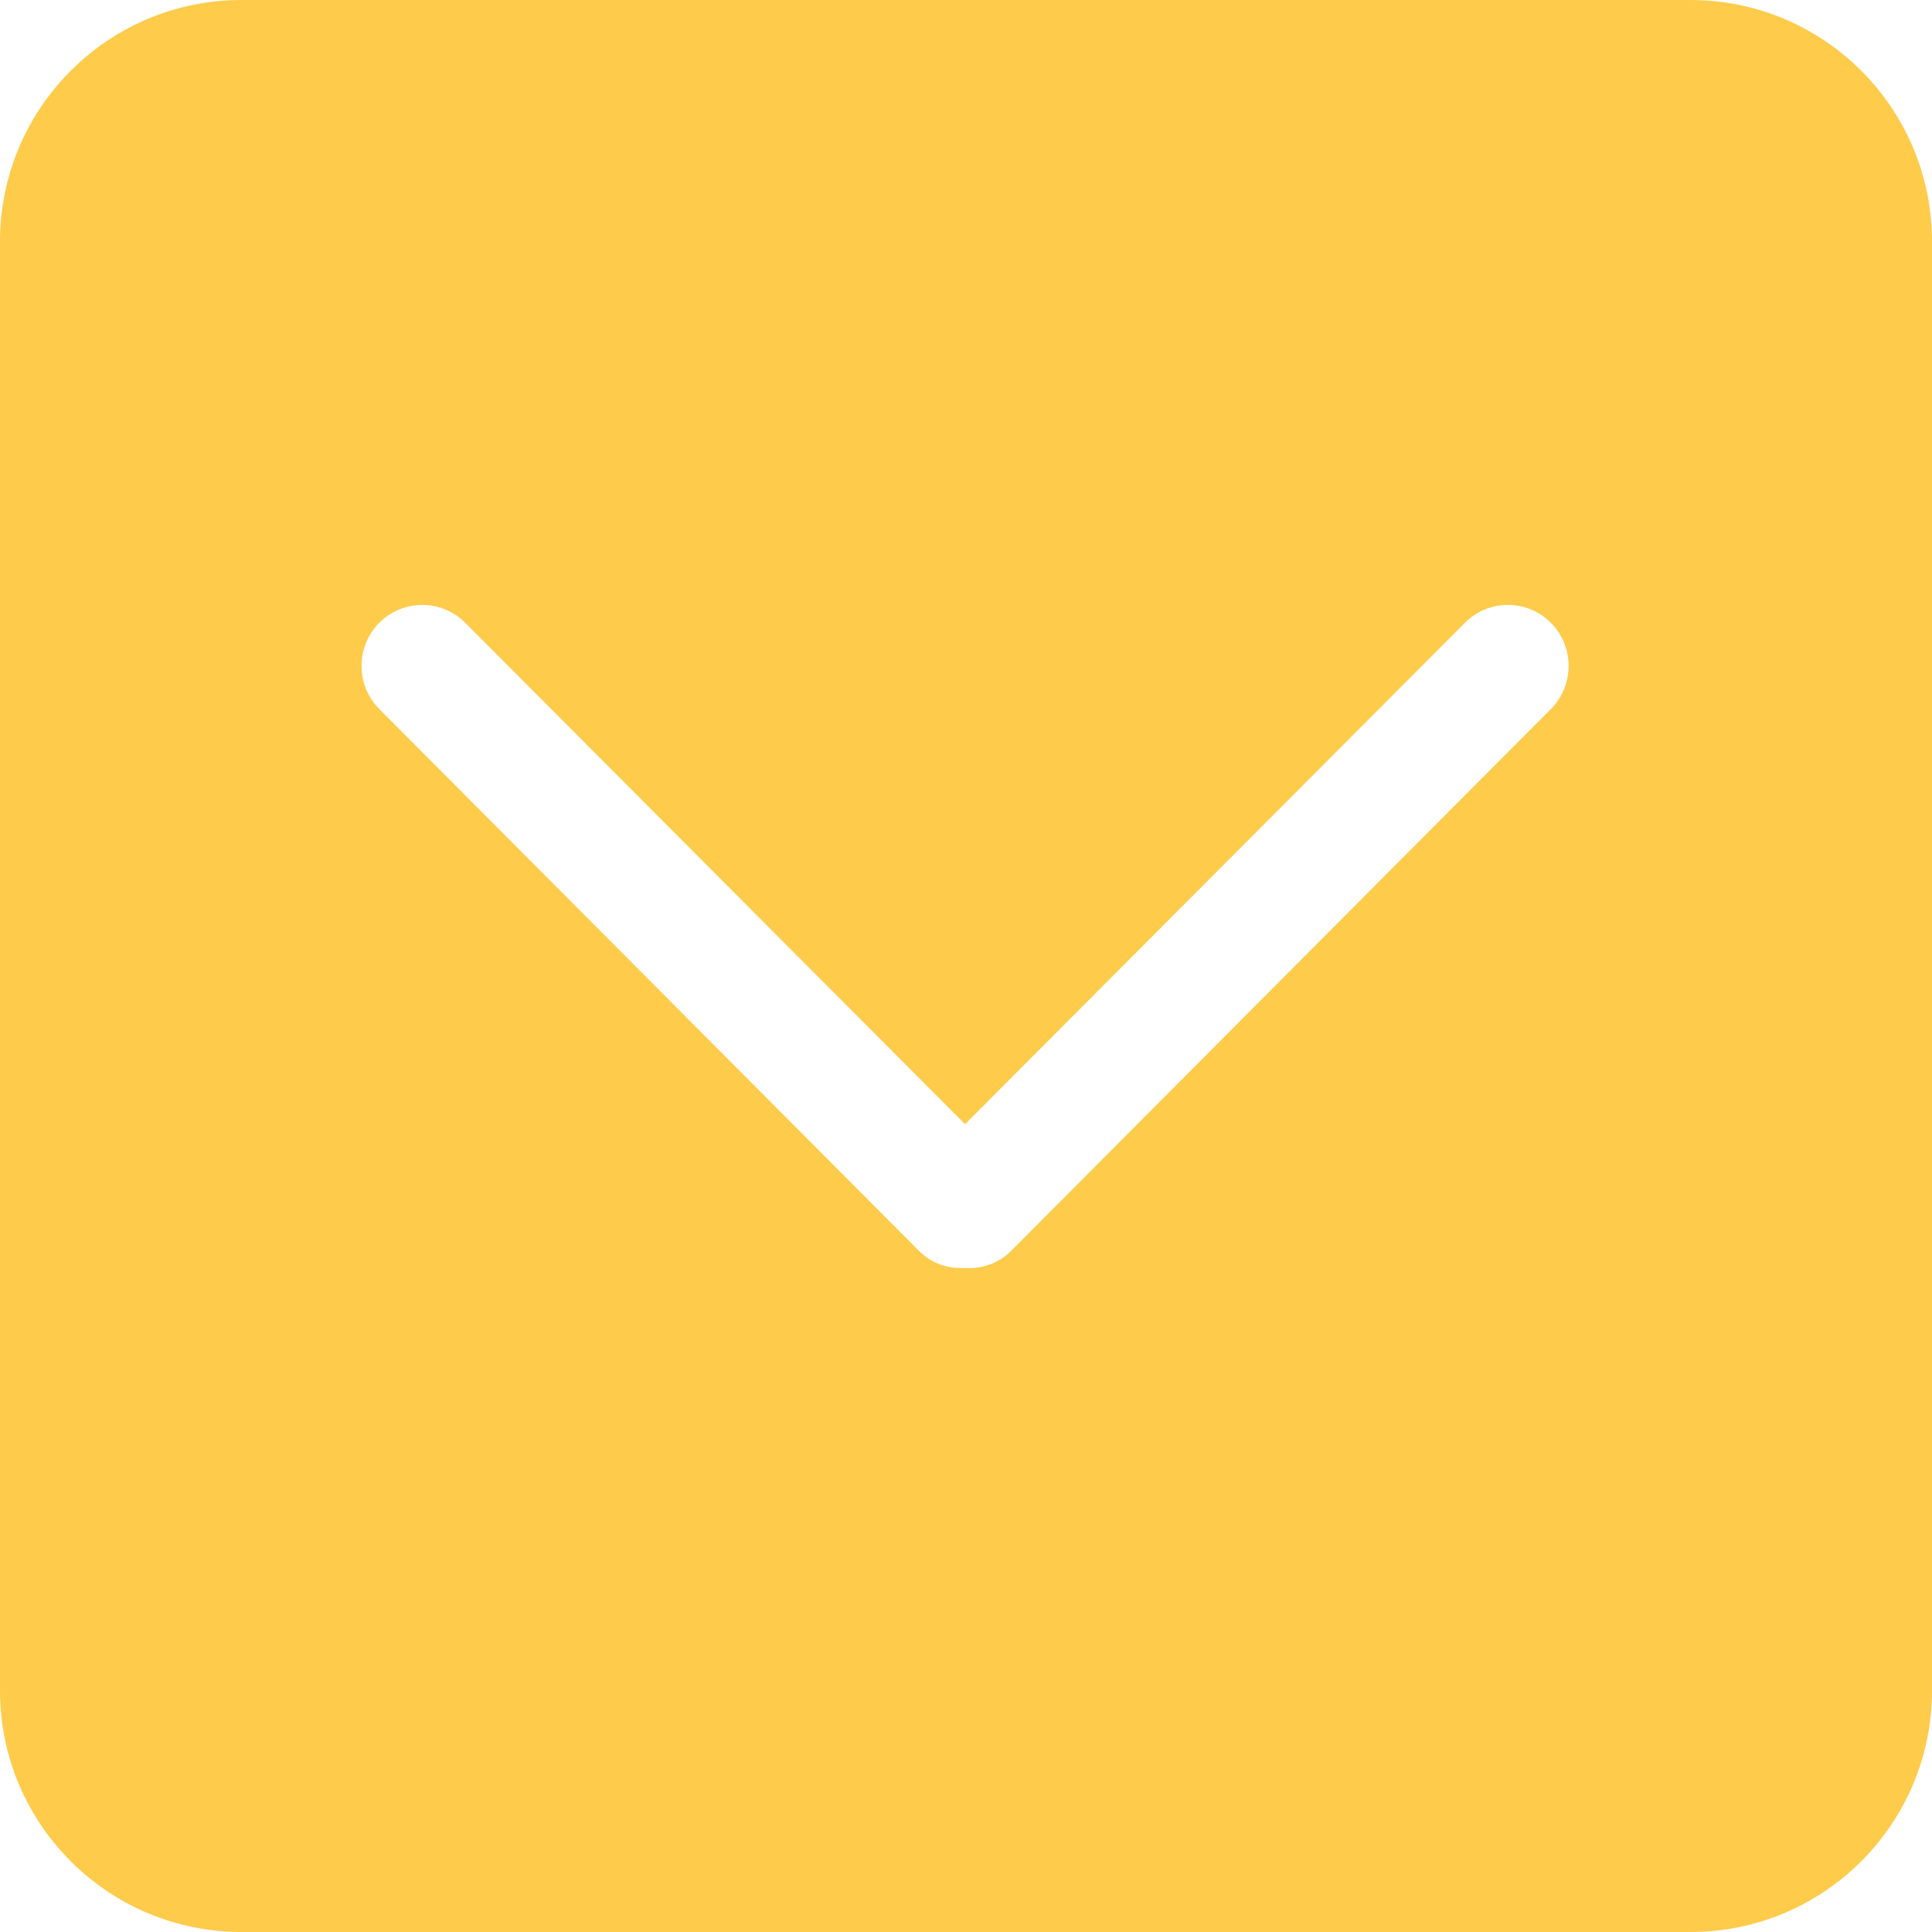<!DOCTYPE svg PUBLIC "-//W3C//DTD SVG 1.1//EN" "http://www.w3.org/Graphics/SVG/1.1/DTD/svg11.dtd">
<!-- Uploaded to: SVG Repo, www.svgrepo.com, Transformed by: SVG Repo Mixer Tools -->
<svg width="800px" height="800px" viewBox="0 0 32 32" version="1.1" xmlns="http://www.w3.org/2000/svg" xmlns:xlink="http://www.w3.org/1999/xlink" xmlns:sketch="http://www.bohemiancoding.com/sketch/ns" fill="#000000">
<g id="SVGRepo_bgCarrier" stroke-width="0"/>
<g id="SVGRepo_tracerCarrier" stroke-linecap="round" stroke-linejoin="round"/>
<g id="SVGRepo_iconCarrier"> <title>chevron-down-square</title> <desc>Created with Sketch Beta.</desc> <defs> </defs> <g id="Page-1" stroke="none" stroke-width="1" fill="none" fill-rule="evenodd" sketch:type="MSPage"> <g id="Icon-Set-Filled" sketch:type="MSLayerGroup" transform="translate(-362, -985)" fill="#FECB4B"> <path d="M387.687,996.744 L378.746,1005.72 C378.537,1005.93 378.259,1006.02 377.984,1006 C377.71,1006.02 377.432,1005.93 377.223,1005.72 L368.282,996.744 C367.89,996.35 367.89,995.71 368.282,995.315 C368.675,994.921 369.313,994.921 369.705,995.315 L377.984,1003.62 L386.264,995.315 C386.656,994.921 387.293,994.921 387.687,995.315 C388.079,995.71 388.079,996.35 387.687,996.744 L387.687,996.744 Z M390,985 L366,985 C363.791,985 362,986.791 362,989 L362,1013 C362,1015.21 363.791,1017 366,1017 L390,1017 C392.209,1017 394,1015.21 394,1013 L394,989 C394,986.791 392.209,985 390,985 L390,985 Z" id="chevron-down-square" sketch:type="MSShapeGroup"> </path> </g> </g> </g>
</svg>